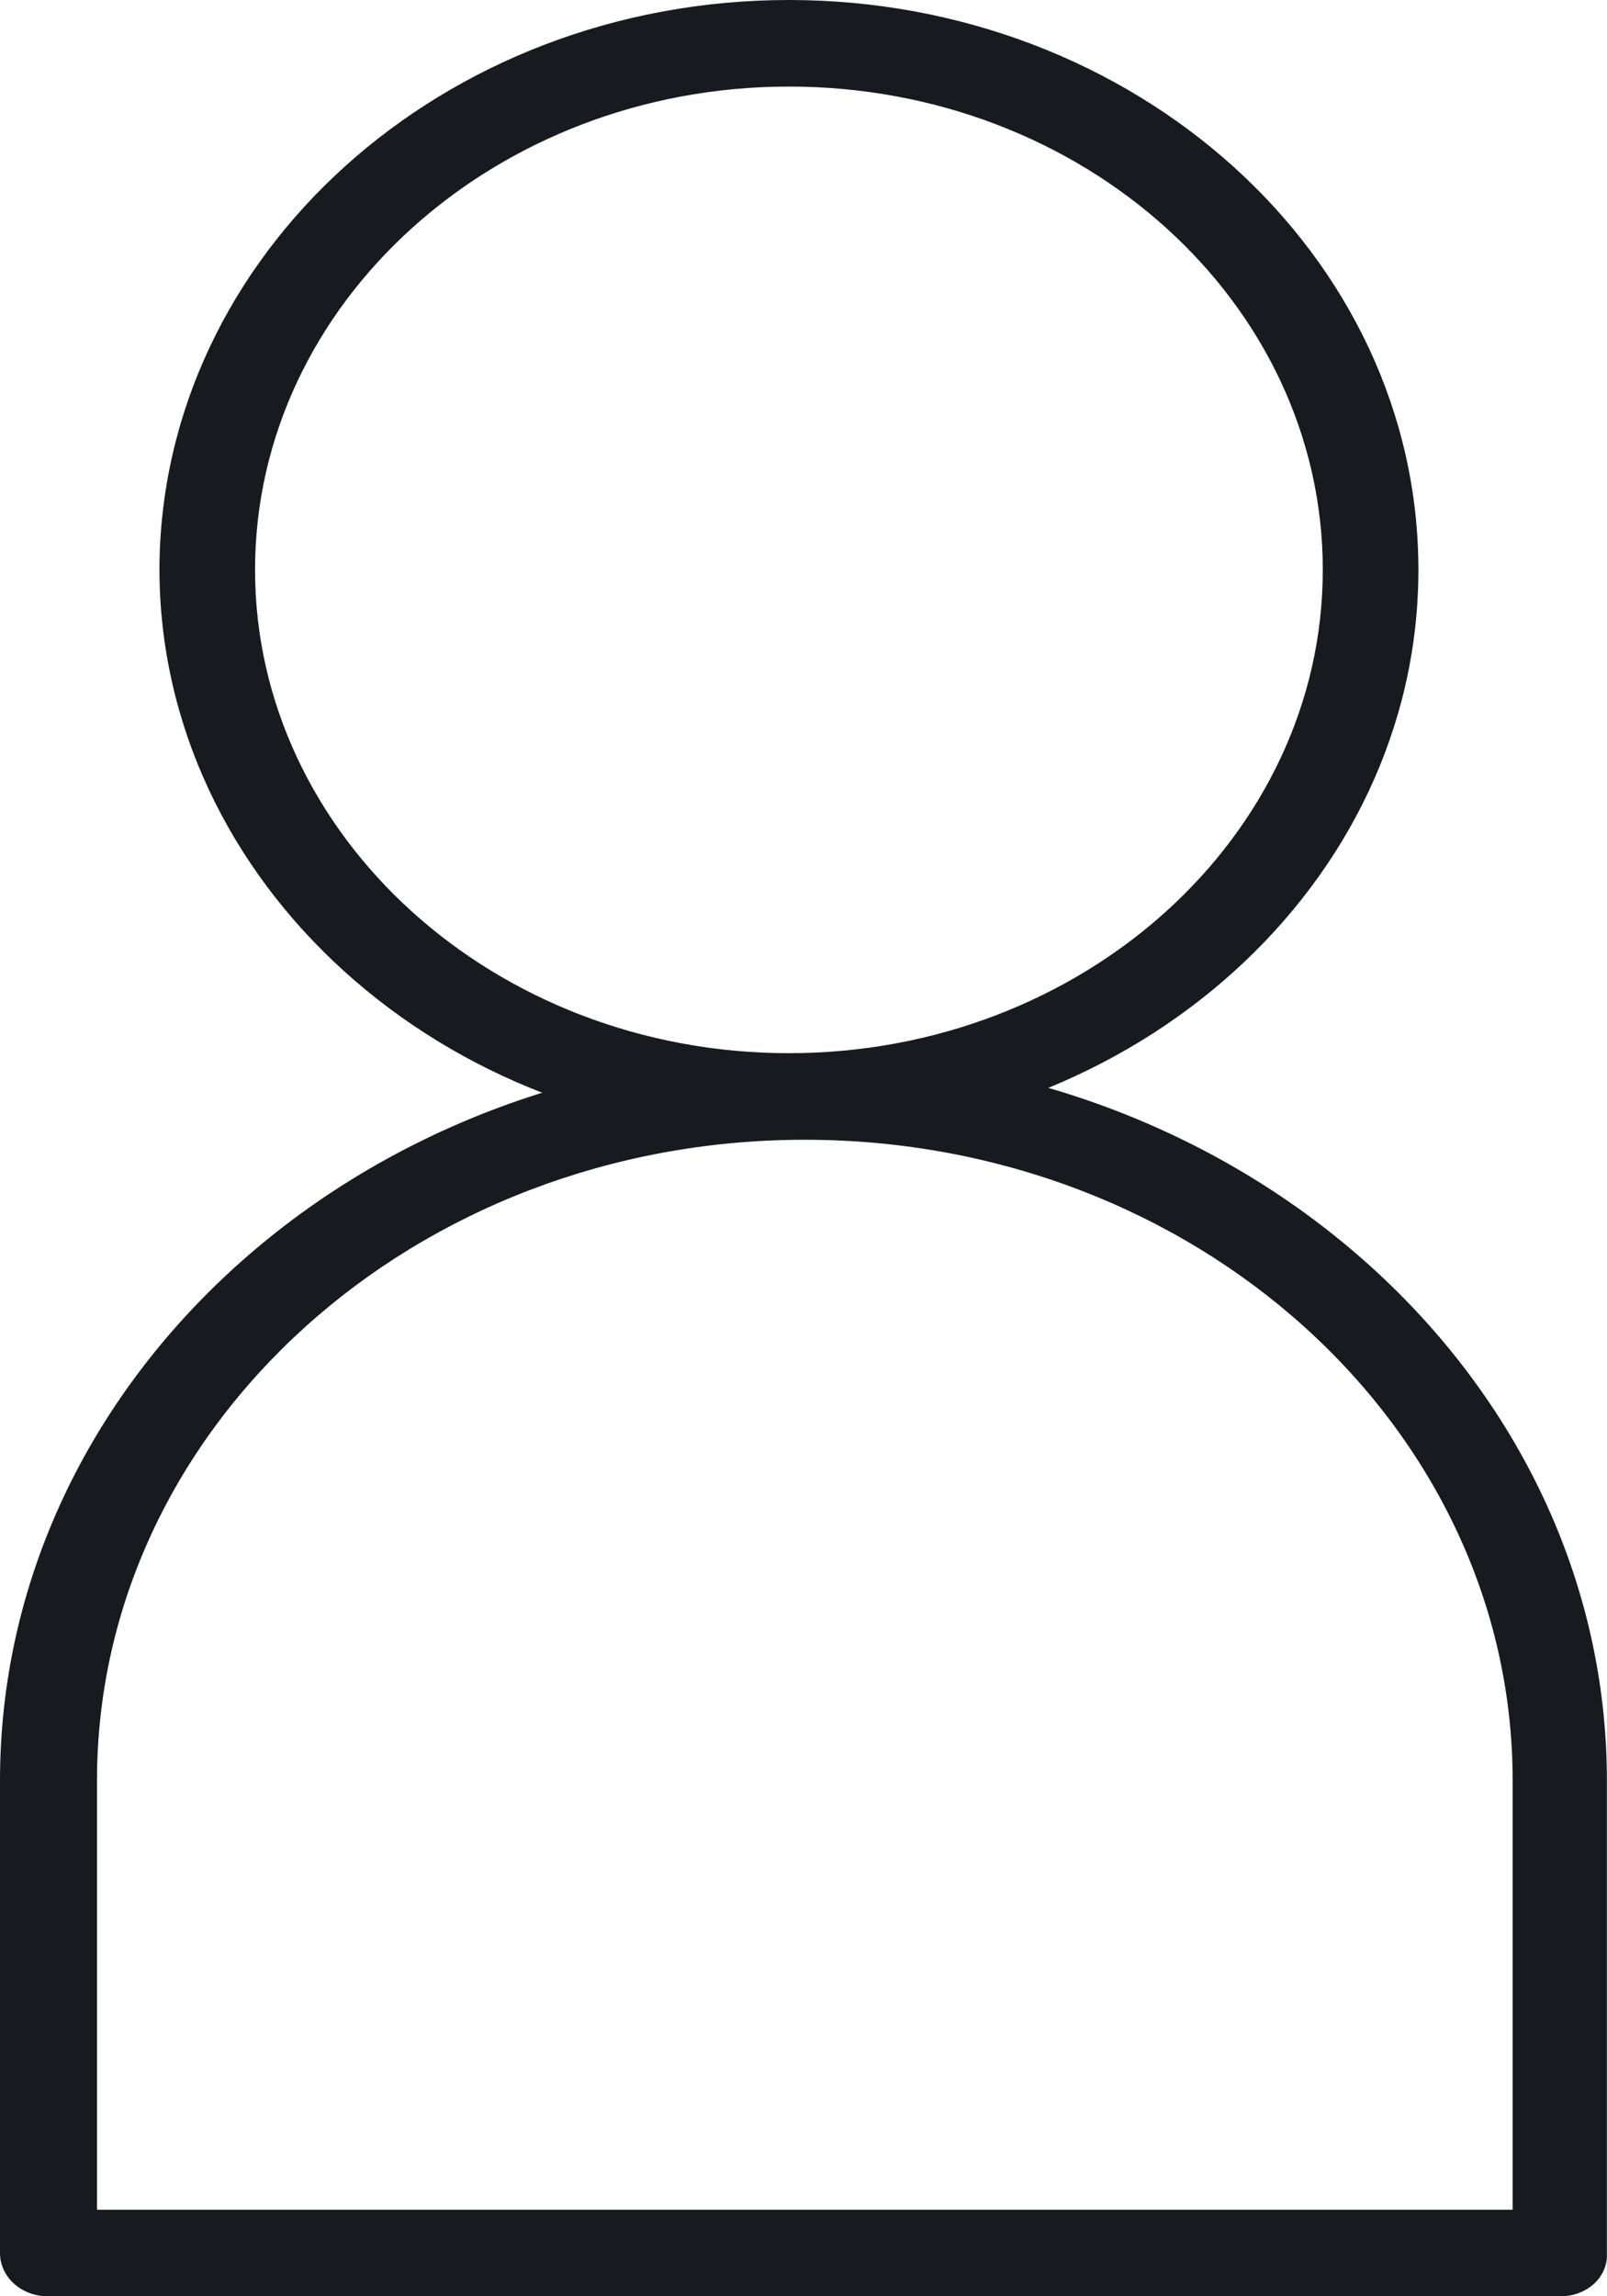 <svg width="14" height="20" viewBox="0 0 14 20" fill="none" xmlns="http://www.w3.org/2000/svg">
<g clip-path="url(#clip0_334_1428)">
<path d="M6.873 9.822C3.911 9.822 1.504 7.644 1.504 4.963C1.504 2.283 3.911 0.105 6.873 0.105C9.835 0.105 12.241 2.283 12.241 4.963C12.241 7.644 9.835 9.822 6.873 9.822ZM6.873 0.649C4.246 0.649 2.118 2.586 2.118 4.953C2.118 7.33 4.258 9.257 6.873 9.257C9.488 9.257 11.628 7.319 11.628 4.953C11.64 2.586 9.499 0.649 6.873 0.649Z" fill="#181A20"/>
<path d="M6.873 9.916C3.853 9.916 1.389 7.686 1.389 4.953C1.4 2.22 3.853 0 6.873 0C9.892 0 12.357 2.22 12.357 4.963C12.357 7.696 9.892 9.916 6.873 9.916ZM6.873 0.209C3.98 0.209 1.62 2.346 1.62 4.963C1.62 7.581 3.98 9.717 6.873 9.717C9.765 9.717 12.125 7.581 12.125 4.963C12.125 2.335 9.777 0.209 6.873 0.209ZM6.873 9.372C4.188 9.372 2.002 7.393 2.002 4.963C2.002 2.534 4.188 0.555 6.873 0.555C9.557 0.555 11.744 2.534 11.744 4.963C11.755 7.393 9.568 9.372 6.873 9.372ZM6.873 0.754C4.316 0.754 2.222 2.639 2.222 4.963C2.222 7.277 4.304 9.173 6.873 9.173C9.43 9.173 11.524 7.288 11.524 4.963C11.524 2.639 9.441 0.754 6.873 0.754Z" fill="#181A20"/>
<path d="M13.595 19.895H0.416C0.255 19.895 0.116 19.77 0.116 19.623V15.508C0.116 12.073 3.205 9.267 7.011 9.267C10.806 9.267 13.907 12.063 13.907 15.508V19.623C13.895 19.78 13.757 19.895 13.595 19.895ZM0.717 19.351H13.282V15.508C13.282 12.367 10.459 9.822 7 9.822C3.529 9.822 0.717 12.377 0.717 15.508V19.351Z" fill="#181A20"/>
<path d="M13.595 20H0.417C0.185 20 0 19.832 0 19.623V15.508C0 12.011 3.147 9.173 7 9.173C10.852 9.173 13.999 12.021 13.999 15.508V19.623C14.011 19.832 13.826 20 13.595 20ZM7 9.372C3.263 9.372 0.22 12.126 0.22 15.508V19.623C0.22 19.717 0.301 19.791 0.405 19.791H13.583C13.687 19.791 13.768 19.717 13.768 19.623V15.508C13.78 12.126 10.737 9.372 7 9.372ZM13.294 19.456H0.717C0.659 19.456 0.602 19.414 0.602 19.351V15.508C0.602 12.314 3.471 9.717 7 9.717C10.528 9.717 13.398 12.314 13.398 15.508V19.351C13.398 19.403 13.352 19.456 13.294 19.456ZM0.833 19.246H13.178V15.508C13.178 12.429 10.413 9.927 7.011 9.927C3.61 9.927 0.845 12.429 0.845 15.508V19.246H0.833Z" fill="#181A20"/>
</g>
<defs>
<clipPath id="clip0_334_1428">
<rect width="14" height="20" fill="white"/>
</clipPath>
</defs>
</svg>
